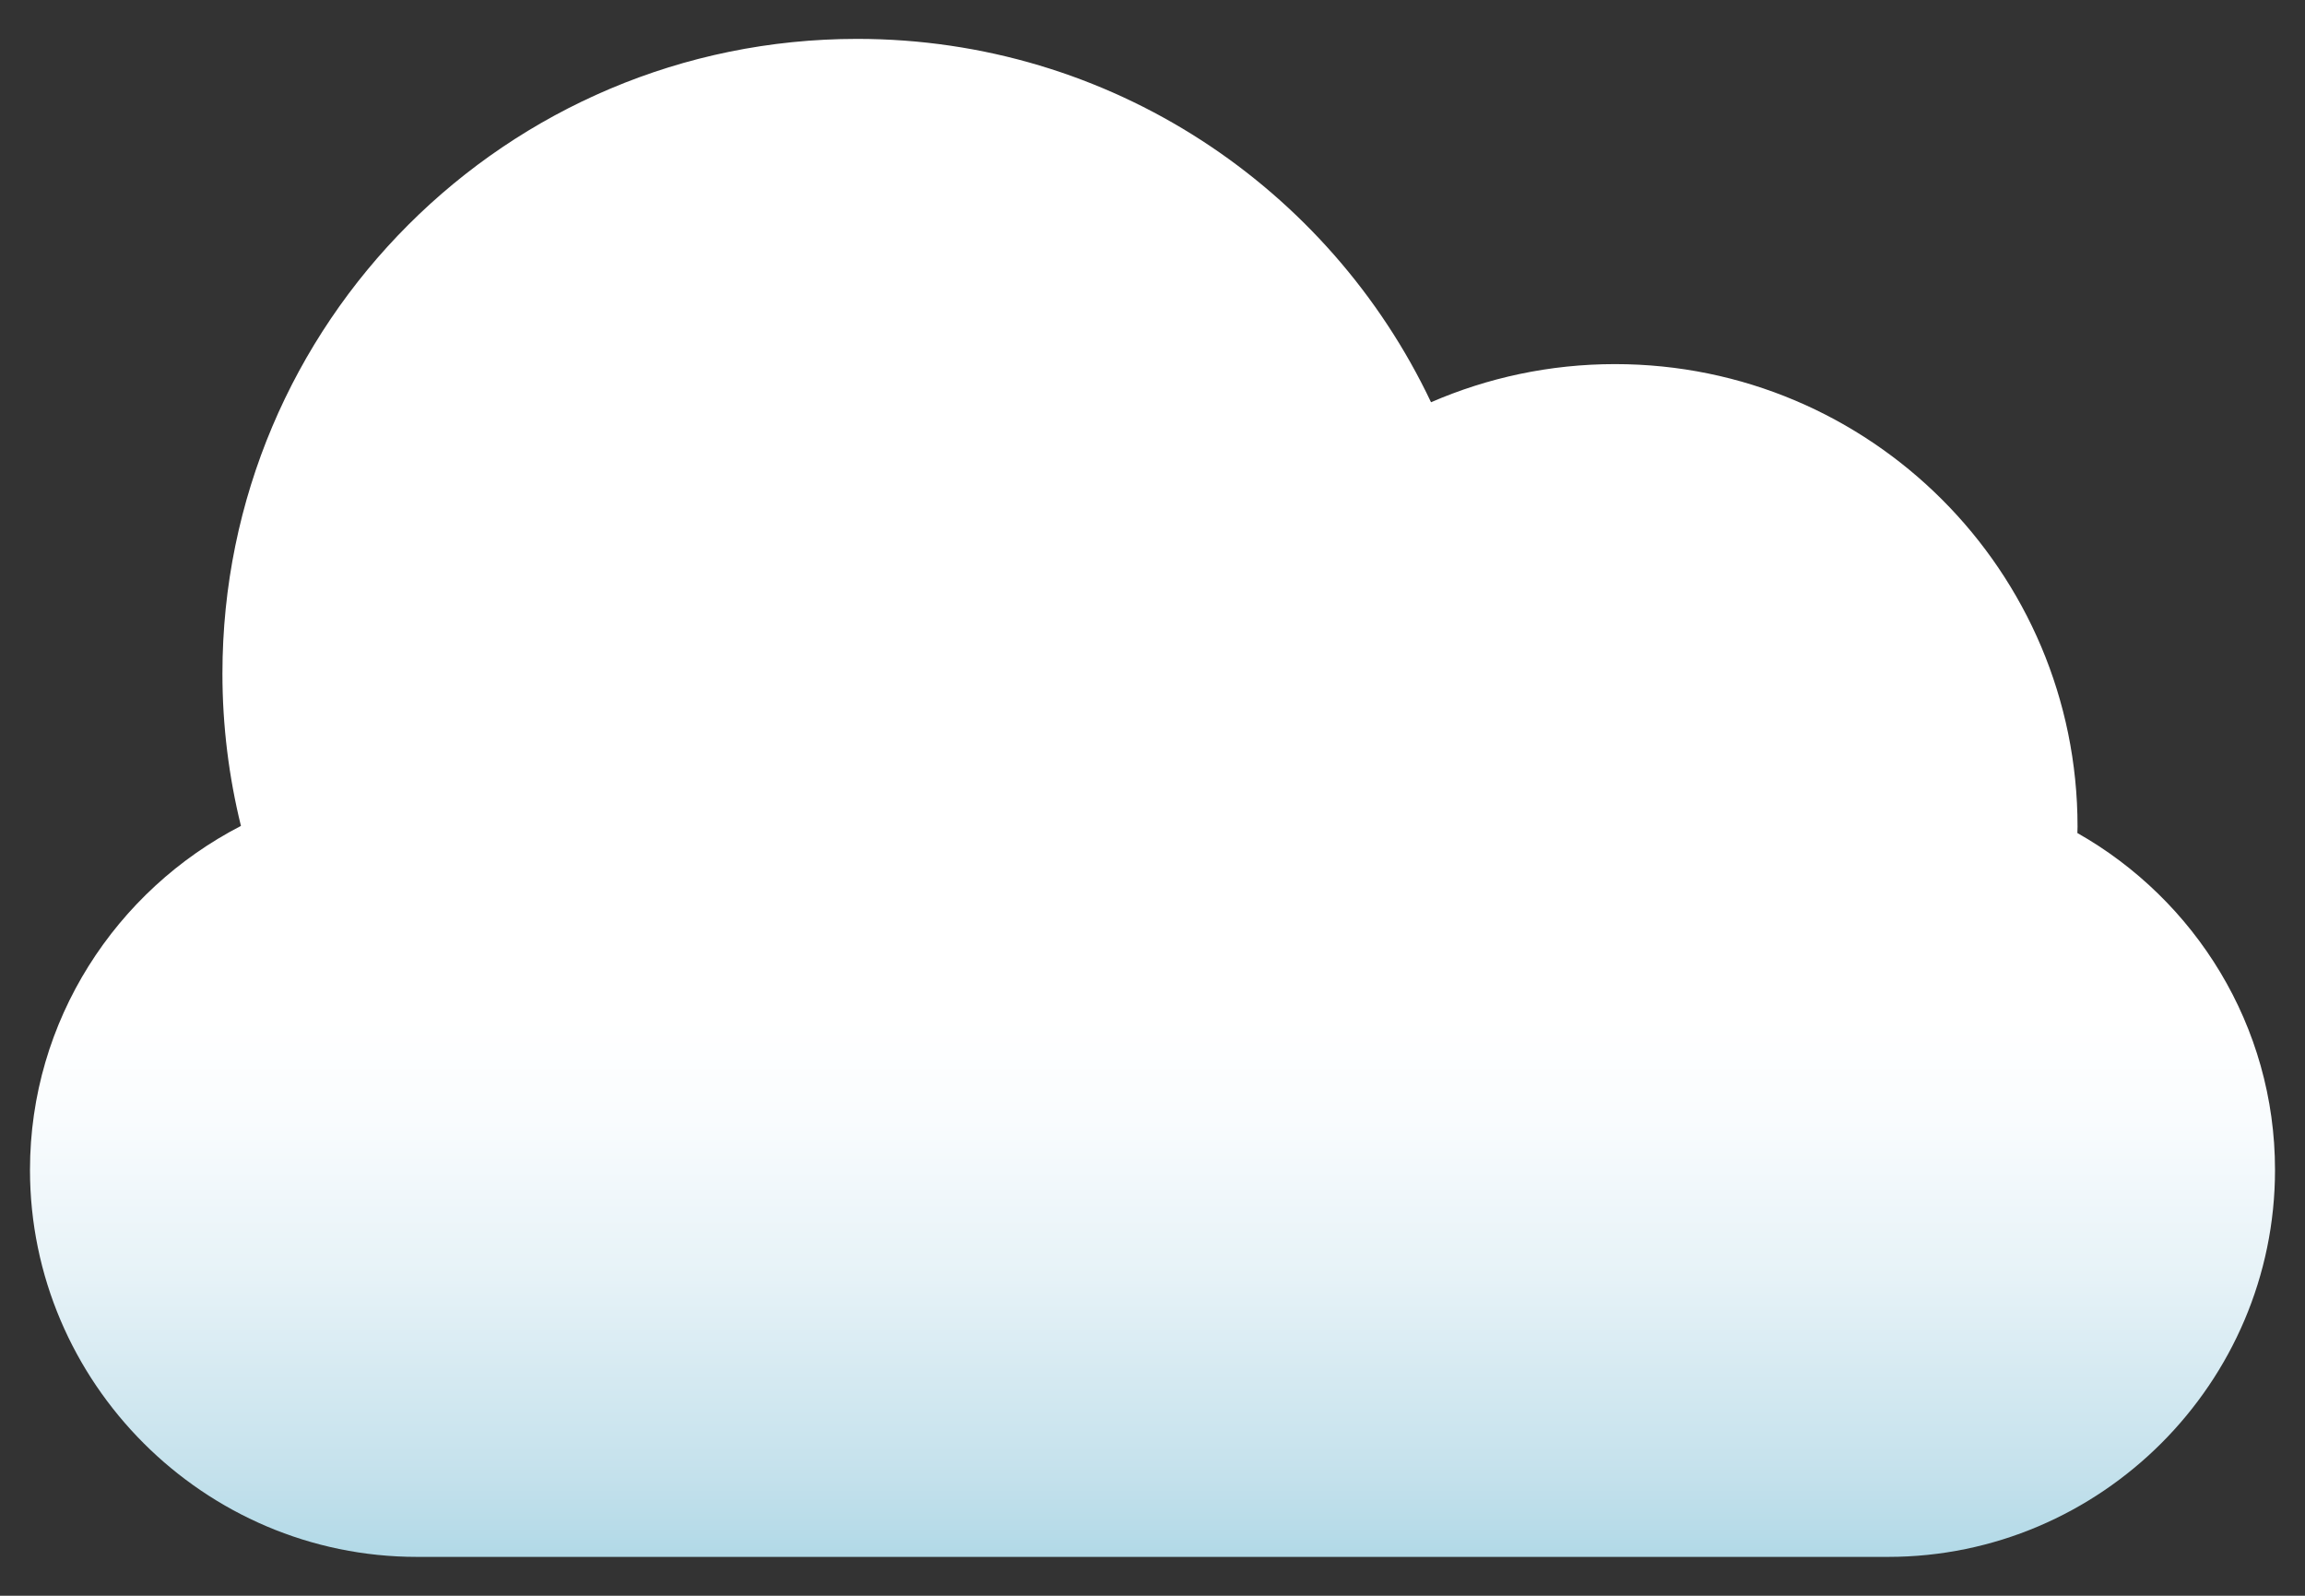 <?xml version="1.0" encoding="iso-8859-1"?>
<!-- Generator: Adobe Illustrator 28.6.0, SVG Export Plug-In . SVG Version: 9.03 Build 54939)  -->
<svg version="1.1" id="&#x5716;&#x5C64;_1" xmlns="http://www.w3.org/2000/svg" xmlns:xlink="http://www.w3.org/1999/xlink" x="0px"
	 y="0px" viewBox="0 0 110.551 76.535" style="enable-background:new 0 0 110.551 76.535;" xml:space="preserve">
<rect x="0" y="0" width="110.551" height="76.535" fill="#333333" stroke="none"/>
<linearGradient id="SVGID_1_" gradientUnits="userSpaceOnUse" x1="55.276" y1="81.076" x2="55.276" y2="48.819">
	<stop  offset="0" style="stop-color:#92CBDE"/>
	<stop  offset="0.319" style="stop-color:#C4E1EC"/>
	<stop  offset="0.613" style="stop-color:#E6F2F7"/>
	<stop  offset="0.85" style="stop-color:#F9FCFE"/>
	<stop  offset="1" style="stop-color:#FFFFFF"/>
</linearGradient>
<path style="fill:url(#SVGID_1_);" d="M99.634,39.953c0.001-0.102,0.008-0.204,0.008-0.307c0-12.251-9.932-22.183-22.183-22.183
	c-3.137,0-6.12,0.655-8.825,1.829C63.754,8.992,53.266,1.865,41.11,1.865c-16.813,0-30.442,13.629-30.442,30.442
	c0,2.519,0.312,4.964,0.888,7.305C5.567,42.699,1.438,48.94,1.438,56.11v0c0,10.208,8.352,18.56,18.56,18.56h70.555
	c10.208,0,18.56-8.352,18.56-18.56v0C109.113,49.197,105.277,43.146,99.634,39.953z"/>
</svg>
